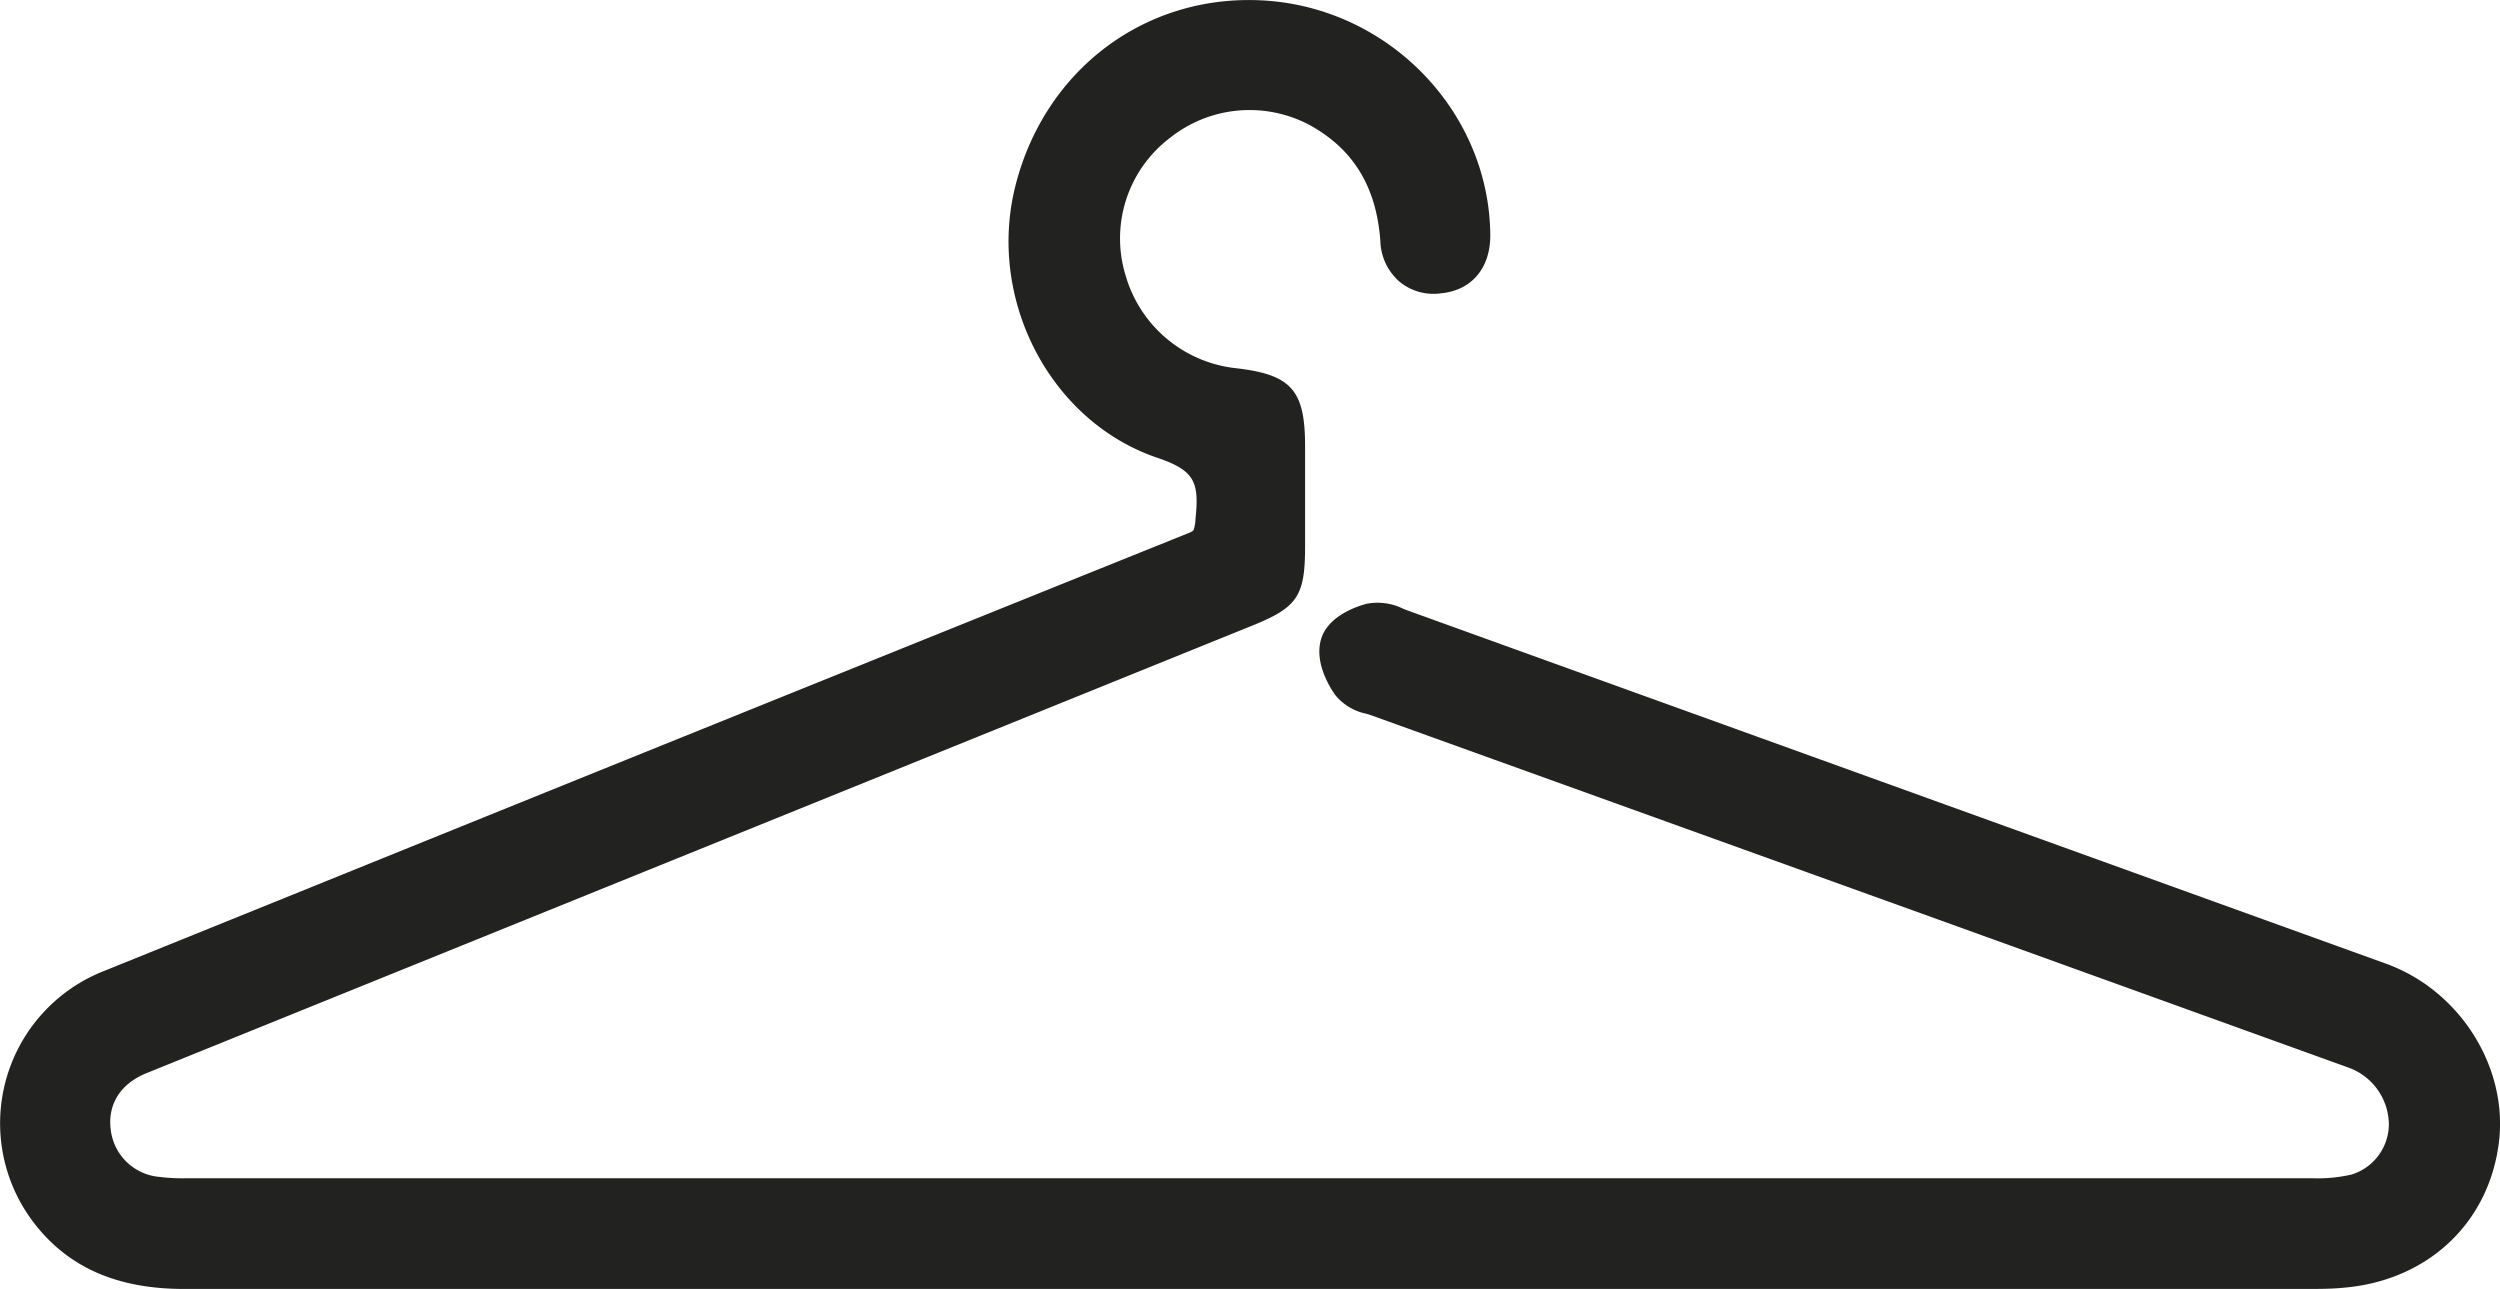 <svg id="Capa_1" data-name="Capa 1" xmlns="http://www.w3.org/2000/svg" viewBox="0 0 312.91 161.36"><defs><style>.cls-1{fill:#222221;}</style></defs><title>CALEIDO-ICONOSWEB-NEGRO-V1</title><path class="cls-1" d="M149.38,66.38a2.13,2.13,0,0,1-.69.37Q92.6,89.32,36.59,112l-23.81,9.63a20.47,20.47,0,0,0-8.67,31.25c4.28,5.69,10.46,8.45,18.91,8.45h0q53.23,0,106.47,0H288.65c1.59,0,3.19,0,4.77-.16,10.41-.92,18-8,19.33-18,1.26-9.49-4.81-19.2-14.13-22.56L176.18,76.41l-.54-.21a7.24,7.24,0,0,0-4.58-.63c-1.14.3-4.92,1.5-5.74,4.54-.76,2.8,1,5.73,1.78,6.85A6.7,6.7,0,0,0,171,89.33l.63.2,70.93,25.55q25.6,9.24,51.23,18.49A7.64,7.64,0,0,1,299,140.8a6.63,6.63,0,0,1-4.63,6.2,18.72,18.72,0,0,1-4.73.48q-133.24,0-266.49,0a23.58,23.58,0,0,1-3.15-.17,6.71,6.71,0,0,1-6.15-6c-.37-3.14,1.27-5.7,4.51-7l138.36-56c5.7-2.3,6.63-3.7,6.63-9.94V55.86c0-7.08-1.73-9-8.8-9.79a16.19,16.19,0,0,1-13.68-11.64,15.79,15.79,0,0,1,5.45-17.08,16,16,0,0,1,17.58-1.71c5.47,3,8.37,7.71,8.87,14.51a7,7,0,0,0,2.39,5.1,6.69,6.69,0,0,0,5.21,1.46c3.86-.37,6.22-3.21,6.16-7.39C186.35,14.09,174.08,1.25,158.63.09,143.7-1,130.84,8.5,127.1,23.23c-3.61,14.26,4.37,29.55,17.79,34.08,4.68,1.59,5.22,3.06,4.74,7.67A4.6,4.6,0,0,1,149.38,66.38Z"/></svg>